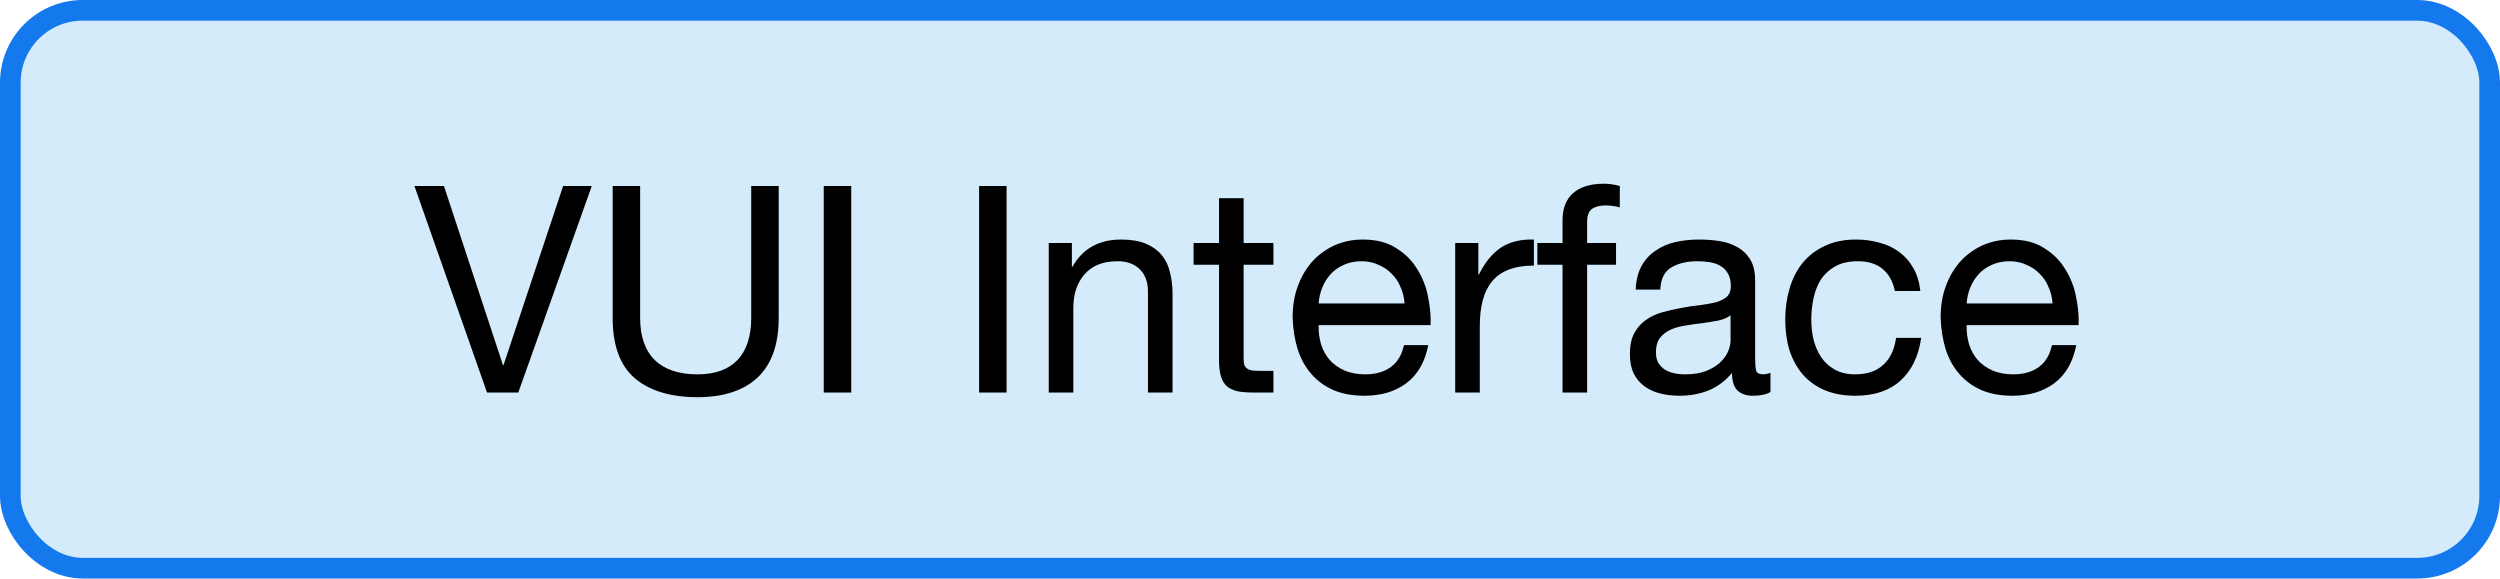 <svg width="121" height="28" viewBox="0 0 121 28" fill="none" xmlns="http://www.w3.org/2000/svg">
<rect x="0.5" y="0.5" width="120" height="27" rx="3.5" fill="#D3EBFA"/>
<rect x="0.5" y="0.5" width="120" height="27" rx="3.5" stroke="#1479ED"/>
<path d="M25.085 19H23.573L20.059 9.004H21.487L24.343 17.67H24.371L27.255 9.004H28.641L25.085 19ZM37.689 15.388C37.689 16.667 37.349 17.628 36.667 18.272C35.986 18.907 35.015 19.224 33.755 19.224C32.467 19.224 31.459 18.921 30.731 18.314C30.012 17.698 29.653 16.723 29.653 15.388V9.004H30.983V15.388C30.983 16.284 31.221 16.965 31.697 17.432C32.173 17.889 32.859 18.118 33.755 18.118C34.605 18.118 35.248 17.889 35.687 17.432C36.135 16.965 36.359 16.284 36.359 15.388V9.004H37.689V15.388ZM39.869 9.004H41.199V19H39.869V9.004ZM47.388 9.004H48.718V19H47.388V9.004ZM50.759 11.762H51.879V12.91H51.907C52.402 12.033 53.186 11.594 54.259 11.594C54.735 11.594 55.132 11.659 55.449 11.79C55.767 11.921 56.023 12.103 56.219 12.336C56.415 12.569 56.551 12.849 56.625 13.176C56.709 13.493 56.751 13.848 56.751 14.24V19H55.561V14.1C55.561 13.652 55.431 13.297 55.169 13.036C54.908 12.775 54.549 12.644 54.091 12.644C53.727 12.644 53.41 12.7 53.139 12.812C52.878 12.924 52.659 13.083 52.481 13.288C52.304 13.493 52.169 13.736 52.075 14.016C51.991 14.287 51.949 14.585 51.949 14.912V19H50.759V11.762ZM60.191 11.762H61.633V12.812H60.191V17.306C60.191 17.446 60.2 17.558 60.219 17.642C60.247 17.726 60.293 17.791 60.359 17.838C60.424 17.885 60.513 17.917 60.625 17.936C60.746 17.945 60.9 17.95 61.087 17.95H61.633V19H60.723C60.415 19 60.149 18.981 59.925 18.944C59.71 18.897 59.533 18.818 59.393 18.706C59.262 18.594 59.164 18.435 59.099 18.23C59.033 18.025 59.001 17.754 59.001 17.418V12.812H57.769V11.762H59.001V9.592H60.191V11.762ZM67.981 14.688C67.962 14.408 67.897 14.142 67.785 13.89C67.682 13.638 67.537 13.423 67.351 13.246C67.173 13.059 66.959 12.915 66.707 12.812C66.464 12.7 66.193 12.644 65.895 12.644C65.587 12.644 65.307 12.7 65.055 12.812C64.812 12.915 64.602 13.059 64.425 13.246C64.247 13.433 64.107 13.652 64.005 13.904C63.902 14.147 63.841 14.408 63.823 14.688H67.981ZM69.129 16.704C68.97 17.516 68.62 18.127 68.079 18.538C67.537 18.949 66.856 19.154 66.035 19.154C65.456 19.154 64.952 19.061 64.523 18.874C64.103 18.687 63.748 18.426 63.459 18.09C63.169 17.754 62.95 17.353 62.801 16.886C62.661 16.419 62.581 15.911 62.563 15.36C62.563 14.809 62.647 14.305 62.815 13.848C62.983 13.391 63.216 12.994 63.515 12.658C63.823 12.322 64.182 12.061 64.593 11.874C65.013 11.687 65.47 11.594 65.965 11.594C66.609 11.594 67.141 11.729 67.561 12C67.99 12.261 68.331 12.597 68.583 13.008C68.844 13.419 69.021 13.867 69.115 14.352C69.217 14.837 69.259 15.299 69.241 15.738H63.823C63.813 16.055 63.851 16.359 63.935 16.648C64.019 16.928 64.154 17.18 64.341 17.404C64.527 17.619 64.765 17.791 65.055 17.922C65.344 18.053 65.685 18.118 66.077 18.118C66.581 18.118 66.991 18.001 67.309 17.768C67.635 17.535 67.85 17.18 67.953 16.704H69.129ZM70.432 11.762H71.552V13.288H71.58C71.87 12.7 72.224 12.266 72.644 11.986C73.064 11.706 73.596 11.575 74.24 11.594V12.854C73.764 12.854 73.358 12.919 73.022 13.05C72.686 13.181 72.415 13.372 72.21 13.624C72.005 13.876 71.856 14.184 71.762 14.548C71.669 14.903 71.622 15.313 71.622 15.78V19H70.432V11.762ZM75.626 12.812H74.408V11.762H75.626V10.684C75.626 10.096 75.794 9.653 76.13 9.354C76.476 9.046 76.975 8.892 77.628 8.892C77.74 8.892 77.866 8.901 78.006 8.92C78.156 8.939 78.286 8.967 78.398 9.004V10.04C78.296 10.003 78.184 9.979 78.062 9.97C77.941 9.951 77.829 9.942 77.726 9.942C77.437 9.942 77.213 9.998 77.054 10.11C76.896 10.222 76.816 10.437 76.816 10.754V11.762H78.216V12.812H76.816V19H75.626V12.812ZM85.691 18.972C85.486 19.093 85.201 19.154 84.837 19.154C84.529 19.154 84.281 19.07 84.095 18.902C83.918 18.725 83.829 18.44 83.829 18.048C83.502 18.44 83.12 18.725 82.681 18.902C82.251 19.07 81.785 19.154 81.281 19.154C80.954 19.154 80.641 19.117 80.343 19.042C80.053 18.967 79.802 18.851 79.587 18.692C79.372 18.533 79.2 18.328 79.069 18.076C78.948 17.815 78.887 17.502 78.887 17.138C78.887 16.727 78.957 16.391 79.097 16.13C79.237 15.869 79.419 15.659 79.643 15.5C79.876 15.332 80.138 15.206 80.427 15.122C80.725 15.038 81.029 14.968 81.337 14.912C81.663 14.847 81.972 14.8 82.261 14.772C82.559 14.735 82.821 14.688 83.045 14.632C83.269 14.567 83.446 14.478 83.577 14.366C83.707 14.245 83.773 14.072 83.773 13.848C83.773 13.587 83.722 13.377 83.619 13.218C83.525 13.059 83.4 12.938 83.241 12.854C83.091 12.77 82.919 12.714 82.723 12.686C82.536 12.658 82.35 12.644 82.163 12.644C81.659 12.644 81.239 12.742 80.903 12.938C80.567 13.125 80.385 13.484 80.357 14.016H79.167C79.186 13.568 79.279 13.19 79.447 12.882C79.615 12.574 79.839 12.327 80.119 12.14C80.399 11.944 80.716 11.804 81.071 11.72C81.435 11.636 81.822 11.594 82.233 11.594C82.559 11.594 82.882 11.617 83.199 11.664C83.525 11.711 83.82 11.809 84.081 11.958C84.342 12.098 84.552 12.299 84.711 12.56C84.87 12.821 84.949 13.162 84.949 13.582V17.306C84.949 17.586 84.963 17.791 84.991 17.922C85.028 18.053 85.14 18.118 85.327 18.118C85.43 18.118 85.551 18.095 85.691 18.048V18.972ZM83.759 15.262C83.609 15.374 83.413 15.458 83.171 15.514C82.928 15.561 82.671 15.603 82.401 15.64C82.139 15.668 81.874 15.705 81.603 15.752C81.332 15.789 81.09 15.855 80.875 15.948C80.66 16.041 80.483 16.177 80.343 16.354C80.212 16.522 80.147 16.755 80.147 17.054C80.147 17.25 80.184 17.418 80.259 17.558C80.343 17.689 80.445 17.796 80.567 17.88C80.698 17.964 80.847 18.025 81.015 18.062C81.183 18.099 81.36 18.118 81.547 18.118C81.939 18.118 82.275 18.067 82.555 17.964C82.835 17.852 83.064 17.717 83.241 17.558C83.418 17.39 83.549 17.213 83.633 17.026C83.717 16.83 83.759 16.648 83.759 16.48V15.262ZM91.712 14.086C91.619 13.629 91.423 13.274 91.124 13.022C90.826 12.77 90.424 12.644 89.92 12.644C89.491 12.644 89.132 12.723 88.842 12.882C88.553 13.041 88.32 13.251 88.142 13.512C87.974 13.773 87.853 14.077 87.778 14.422C87.704 14.758 87.666 15.108 87.666 15.472C87.666 15.808 87.704 16.135 87.778 16.452C87.862 16.769 87.988 17.054 88.156 17.306C88.324 17.549 88.544 17.745 88.814 17.894C89.085 18.043 89.407 18.118 89.78 18.118C90.368 18.118 90.826 17.964 91.152 17.656C91.488 17.348 91.694 16.914 91.768 16.354H92.986C92.856 17.25 92.52 17.941 91.978 18.426C91.446 18.911 90.718 19.154 89.794 19.154C89.244 19.154 88.754 19.065 88.324 18.888C87.904 18.711 87.55 18.459 87.26 18.132C86.98 17.805 86.766 17.418 86.616 16.97C86.476 16.513 86.406 16.013 86.406 15.472C86.406 14.931 86.476 14.427 86.616 13.96C86.756 13.484 86.966 13.073 87.246 12.728C87.536 12.373 87.895 12.098 88.324 11.902C88.754 11.697 89.253 11.594 89.822 11.594C90.233 11.594 90.616 11.645 90.97 11.748C91.334 11.841 91.652 11.991 91.922 12.196C92.202 12.401 92.431 12.663 92.608 12.98C92.786 13.288 92.898 13.657 92.944 14.086H91.712ZM99.344 14.688C99.325 14.408 99.26 14.142 99.148 13.89C99.045 13.638 98.9 13.423 98.714 13.246C98.537 13.059 98.322 12.915 98.07 12.812C97.827 12.7 97.556 12.644 97.258 12.644C96.95 12.644 96.67 12.7 96.418 12.812C96.175 12.915 95.965 13.059 95.788 13.246C95.611 13.433 95.471 13.652 95.368 13.904C95.265 14.147 95.204 14.408 95.186 14.688H99.344ZM100.492 16.704C100.333 17.516 99.983 18.127 99.442 18.538C98.9 18.949 98.219 19.154 97.398 19.154C96.819 19.154 96.315 19.061 95.886 18.874C95.466 18.687 95.111 18.426 94.822 18.09C94.532 17.754 94.313 17.353 94.164 16.886C94.024 16.419 93.945 15.911 93.926 15.36C93.926 14.809 94.01 14.305 94.178 13.848C94.346 13.391 94.579 12.994 94.878 12.658C95.186 12.322 95.545 12.061 95.956 11.874C96.376 11.687 96.833 11.594 97.328 11.594C97.972 11.594 98.504 11.729 98.924 12C99.353 12.261 99.694 12.597 99.946 13.008C100.207 13.419 100.385 13.867 100.478 14.352C100.581 14.837 100.623 15.299 100.604 15.738H95.186C95.177 16.055 95.214 16.359 95.298 16.648C95.382 16.928 95.517 17.18 95.704 17.404C95.891 17.619 96.129 17.791 96.418 17.922C96.707 18.053 97.048 18.118 97.44 18.118C97.944 18.118 98.355 18.001 98.672 17.768C98.999 17.535 99.213 17.18 99.316 16.704H100.492Z" fill="black"/>
</svg>
